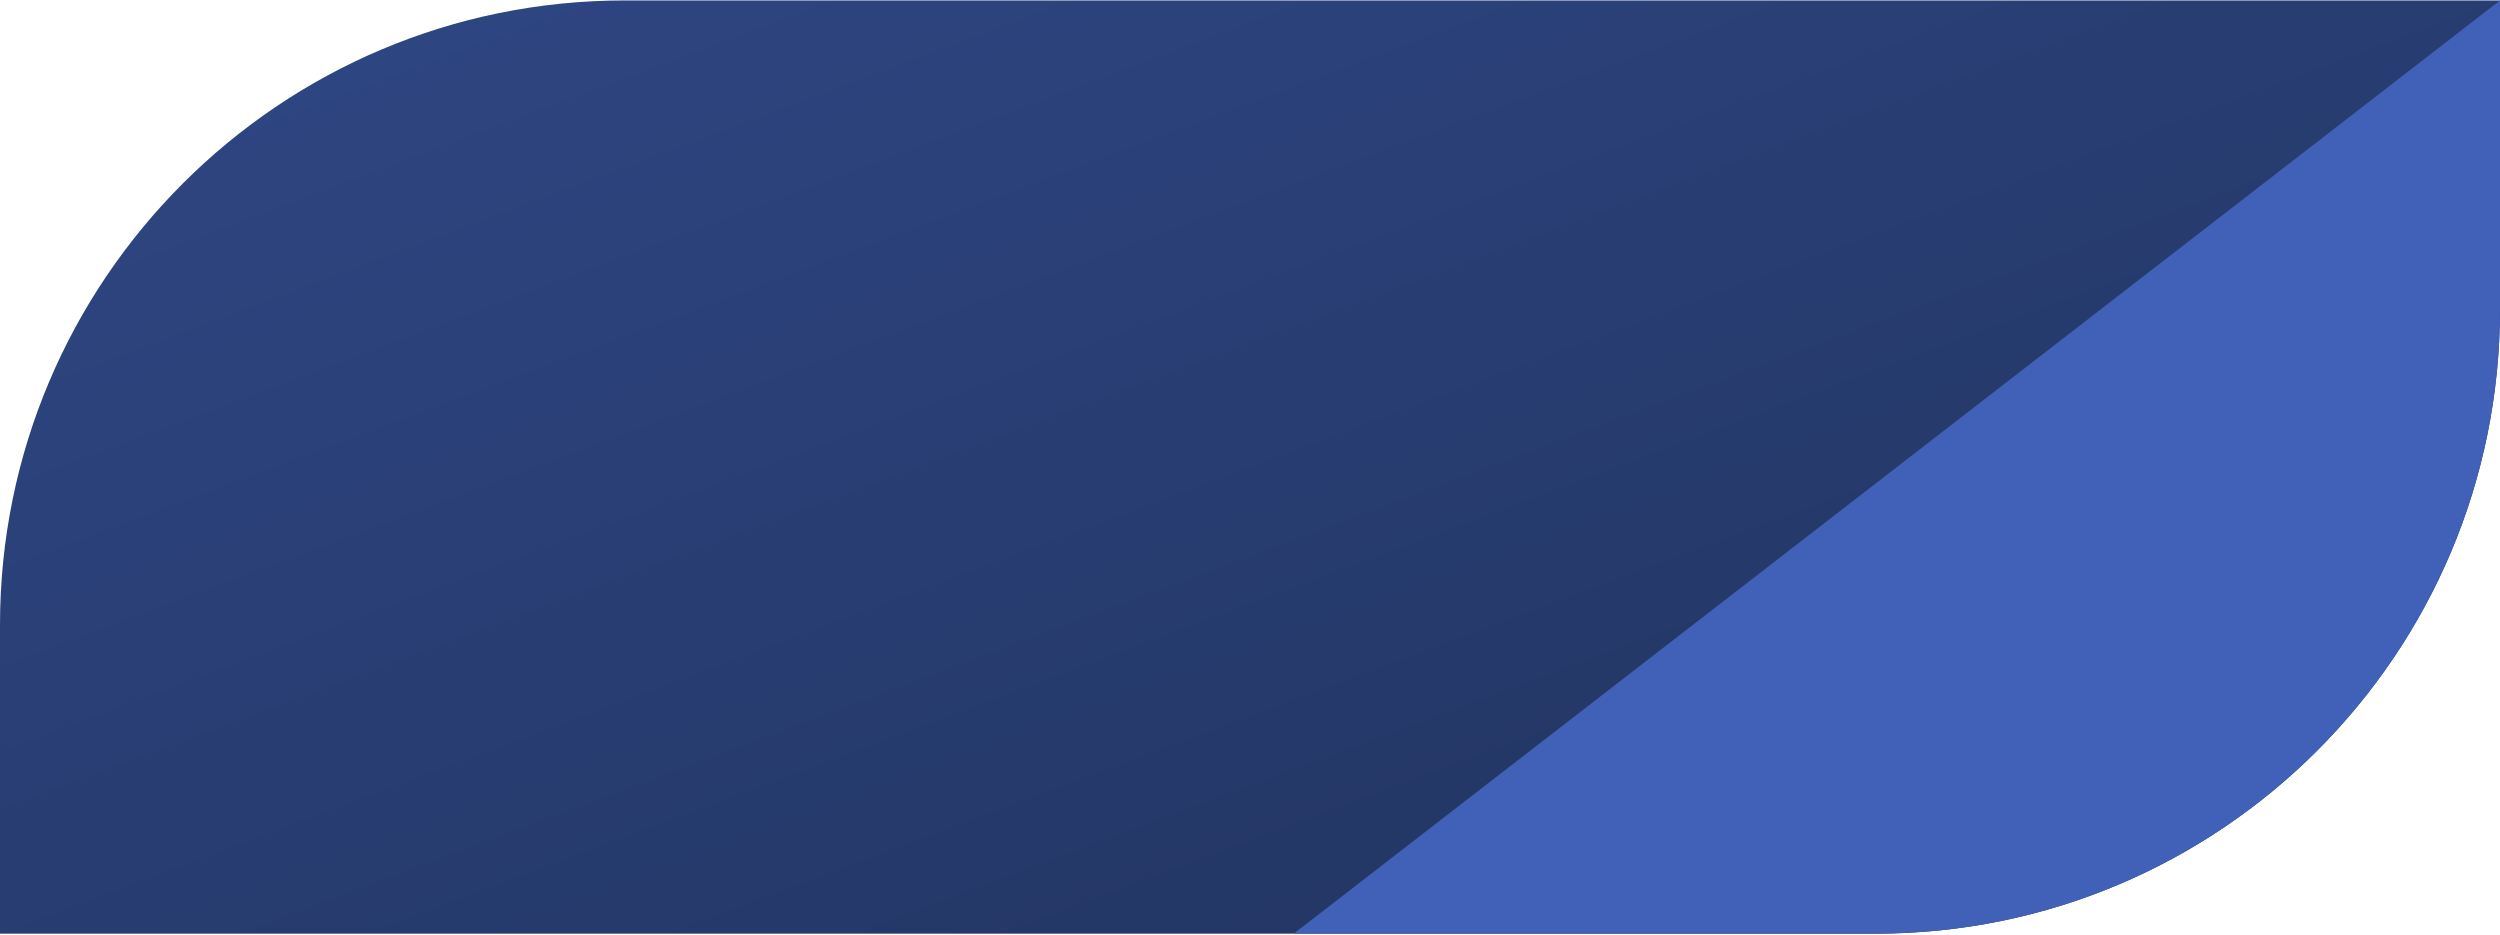 <?xml version="1.0" encoding="UTF-8"?> <svg xmlns="http://www.w3.org/2000/svg" width="1401" height="524" viewBox="0 0 1401 524" fill="none"><path d="M0 350.25C0 156.951 156.7 0.25 350 0.25H1401V173.23C1401 366.529 1244.3 523.23 1051 523.23H0V350.25Z" fill="url(#paint0_linear_756_3074)"></path><path d="M1401 173.23C1401 366.481 1244.38 523.15 1051.15 523.229H725L1401 0.25V173.23Z" fill="#4061B7"></path><defs><linearGradient id="paint0_linear_756_3074" x1="1401" y1="523.23" x2="1058.31" y2="-394.805" gradientUnits="userSpaceOnUse"><stop stop-color="#20325C"></stop><stop offset="1" stop-color="#2F4785"></stop></linearGradient></defs></svg> 